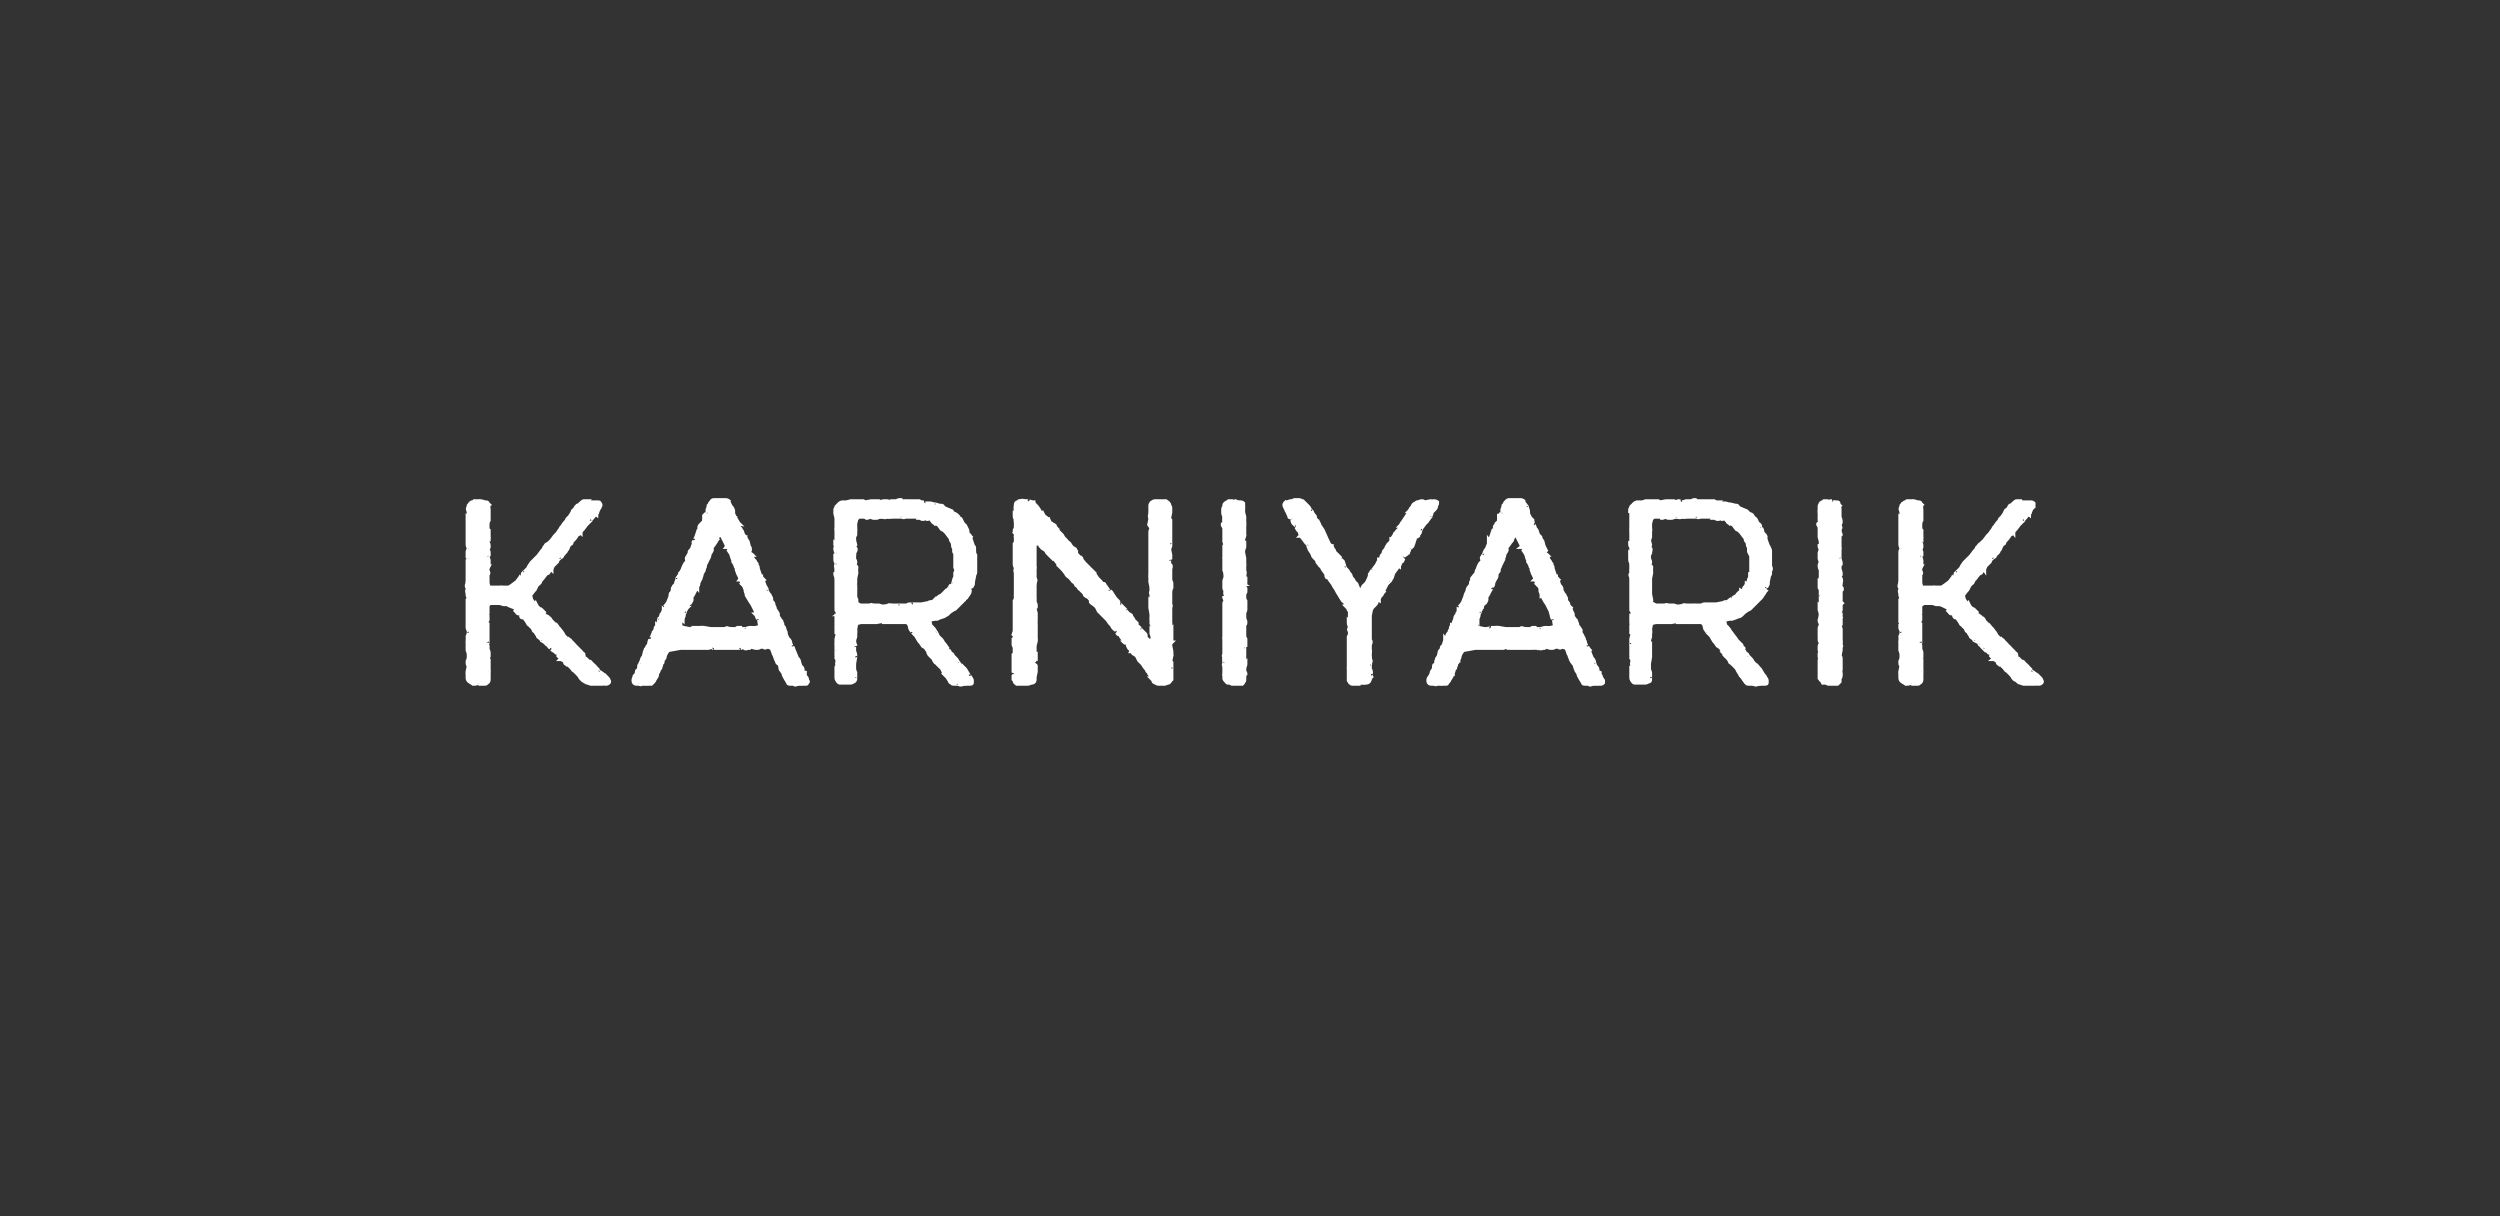 <svg xmlns="http://www.w3.org/2000/svg" width="223" height="108.5" viewBox="0 -1 223 108.5"  xmlns:v="https://vecta.io/nano"><rect x="0" y="-1" width="223" height="108.5" fill="#333333" stroke="none"/><path d="M41.7 52.8v-.3l.1-.1-.1-.3V52c0-.1-.1-.3 0-.4 0 .02.2-.2.2-.2s-.18.02-.2 0c-.1 0-.1-.2 0-.4-.04.01 0-.2 0-.2v-1.4c.04.04.1 0 .1 0s-.06-.13-.1-.1v-.4c.02.04.1-.1.1-.1l-.1-.1v-.4c0-.1 0-.2.1-.3-.03.05 0-.1 0-.1s-.03-.03 0 0c-.1-.2-.1-.3-.1-.4.04.04.1-.1.1-.1l-.1-.2v-.8c.02-.03.1-.1.1-.1s-.06-.15-.1-.1v-1.1c.04.03.1-.1.1-.1v-.3s-.03-.1 0-.1c-.1-.1-.1-.3 0-.4v-.1c.1-.1.1-.2.2-.2 0-.1.1-.1.2-.1l.1-.1h.4c.02-.01.2 0 .2 0s.3.06.3.1c.2 0 .3 0 .3.1l.1.1c-.05.02 0 .5 0 .5v.2l-.1.2s.05.12.1.1v.4c-.05.03-.1.3-.1.3v.5s.05.06.1.1v.3c0-.04 0 .1 0 .1s-.03.02 0 0v.3c-.03-.02 0 0 0 0l-.1.3s.03.07 0 .1c.1.1.1.2.1.4l-.1.3c.1.1.1.1.1.2v.2c-.05.02-.1.1-.1.1s.03.14 0 .1c.1.2.1.3.1.3-.03.03 0 .1 0 .1v.3s-.05.1 0 .1c-.1.2-.1.2-.1.3-.01-.03-.1 0-.1 0s.1.1.1.1c.1.2.1.3 0 .3.01.02 0 .1 0 .1s-.03.08 0 .1v.4c.01-.01 0 .2 0 .2l.1.4h1.1c-.04-.04.1 0 .1 0h.6l.3-.2.4-.3.3-.4s.14-.28.1-.3c.1 0 .1 0 .2-.1-.03.01.1-.1.1-.1l.3-.3.1-.2.2-.3.6-.6.3-.4s.15-.2.2-.2c0-.1.1-.3.1-.2.05-.04.2.1.2.1s-.06-.18-.1-.2c-.1-.1.2-.2.2-.2.01-.04.1-.1.1-.1l.2-.2.3-.4.2-.2s.26-.4.3-.4c0-.1.1-.2.2-.3-.05.01.2-.3.2-.3l.1-.1s.1-.15.1-.2l.2-.2.2-.3c.1-.2.1-.3.2-.3l.1-.1c0-.1.1-.2.2-.3.05 0 .2-.1.2-.1s.1-.14.1-.1c.1-.1.2-.2.3-.2h.3c-.01.01.2.1.2.1h.6c.2 0 .3 0 .3.1.1.1.1.2 0 .3.05.03-.1.2-.1.2s-.07.2-.1.2c0 .2-.1.2-.1.3-.04-.03-.1 0-.1 0s-.07.1-.1.1c-.1.1-.1.2-.3.3.04-.02-.1.1-.1.1s-.14.2-.1.2l-.2.2-.3.4c-.1.1-.2.2-.2.3-.04-.04-.1.1-.1.1l-.2.1-.2.3s-.26.3-.3.3c0 .1 0 .2-.1.2l-.1.1c-.1.1-.1.2-.2.4l-.1.1c0 .1-.1.2-.2.2.05.01 0 .1 0 .1s-.06.02-.1 0c0 .2-.1.3-.2.3.04 0-.1.1-.1.1-.1.1-.2.2-.2.3l-.3.3h-.1v.1c0 .1-.1.2-.1.3-.03-.03-.1 0-.1 0l-.2.3-.2.1-.3.4-.1.1s-.06.1-.1.1c0 .2-.1.2-.2.3.04-.01-.1.1-.1.1l-.2.4-.1.1-.3.4.1.4.3.4s.08.05.1 0c.1.2.1.2.2.3v.1c.1 0 .2 0 .3.1l.2.2c-.05.04.1.3.1.3h0c.2.1.3.1.3.2-.03-.02-.1.2-.1.2l.1-.1c.1-.2.2.1.3.2l.2.2c-.01.02 0 .1 0 .1s.2.12.2.1l.2.2a.45.45 0 0 0 .1.1l.3.4.1.2.3.3s.07.02.1 0c.1.1.2.1.2.2.04-.01.4.4.4.4l.5.5c.1.1.1.2.2.2.1.1.1.2.2.2-.04.02 0 .2 0 .2l.3.3s.03-.02 0 0c.2 0 .2.1.2.1a.88.88 0 0 1 .1.1s.34.3.3.3l.3.3c-.05-.04 0 .1 0 .1s.2.08.2.1c.1.1.2.1.2.2.03 0 .1.1.1.1s.2.14.2.1c.1.1.2.2.2.3.1.1 0 .2 0 .2-.1.1-.2.1-.3.1-.04-.02-.3 0-.3 0h-.6c-.03-.02-.1 0-.1 0h-.3l-.3-.1c-.1 0-.2-.1-.4-.2l-.1-.1c-.1-.1-.2-.2-.2-.3-.05-.02-.2-.2-.2-.2l-.2-.2c-.1-.1-.2-.1-.2-.2-.03.02-.1-.1-.1-.1l-.3-.3h-.1c-.1-.1-.2-.1-.2-.2l-.1-.2c-.1 0-.2-.1-.3-.1.04-.04 0-.1 0-.1l-.2-.2s.07-.3.1-.3c0-.1-.3.1-.3 0-.01.02-.1-.1-.1-.1s-.02.01 0 0c-.2-.1-.2-.1-.3-.2.04.03 0-.1 0-.1s-.12-.04-.1 0c-.1-.1-.2-.2-.2-.3-.01.04-.1 0-.1 0l-.2-.2-.3-.2s-.04-.1 0-.1c-.2-.1-.3-.2-.3-.2 0-.04-.1-.2-.1-.2s-.14-.17-.1-.2c-.1-.1-.2-.1-.2-.2-.02-.01-.1-.2-.1-.2s-.22-.16-.2-.2c-.1-.1-.2-.1-.2-.2l-.2-.3s-.12-.16-.1-.2c-.1 0-.4 0-.3-.2-.03 0 0-.3 0-.3s-.2.13-.2.1c-.1.1-.2-.1-.3-.2.04-.03 0-.2 0-.2l-.1-.1-.5-.2s-.2-.12-.2-.1h-.3l-.3-.1h-.9l-.2.2v.7c-.01.01-.1.2-.1.2s.07.1.1.1v.3c-.01.02-.1.1-.1.1s.07.3.1.3v.3c-.01.02 0 .1 0 .1v.6s-.03.23 0 .2v.3c.01-.03 0 .1 0 .1s-.2.02-.2 0c-.1.1.2.3.2.3.01.05 0 .2 0 .2s-.01.04 0 0c0 .2.1.3.1.4-.03-.03 0 .3 0 .3l-.1.4s.05.12.1.1v.7s.02.34 0 .3v.6c0 .2-.1.3-.2.3 0 .1-.1.1-.3.1.04-.04-.3 0-.3 0s-.23-.06-.2-.1c-.1.1-.2.1-.4.1-.1-.1-.2-.1-.3-.2-.2-.1-.2-.3-.2-.4v-.3c-.02-.03 0-.2 0-.2l.1-.5c-.1-.1-.1-.2-.1-.4.02-.02.1-.3.1-.3v-.4l-.1-.3v-.7c-.02.02 0-.1 0-.1s.02-.36 0-.4c0-.1.1-.2.1-.3-.01.02 0-.1 0-.1s.01-.08 0-.1c0-.1-.1-.2-.1-.3.04.04 0-.2 0-.2l.1-.3s-.08-.33-.1-.3v-.4c0 .04 0-.1 0-.1v-.9zm30.1 6.4c.02.02 0 .1 0 .1l.1.1c.1.1.1.2.1.3.1.1.1.1 0 .2 0 0 0 .1-.1.1h-.3c-.02.02-.3 0-.3 0s-.17.05-.2 0c-.1.1-.2.1-.3 0h-.2c-.2 0-.3 0-.3-.1-.02-.01-.3-.5-.3-.5l-.1-.2v-.1l-.2-.3c-.1-.1-.1-.2-.1-.3l-.1-.3c-.1 0-.2-.1-.2-.2l-.1-.2c0-.1-.1-.2-.1-.3-.02-.05-.1-.2-.1-.2l-.1-.3-.1-.2-.3-.1s-.1.04-.1 0c-.1.1-.2.1-.3 0h-.2c-.1 0-.2.1-.3.1 0-.04-.2 0-.2 0l-.4-.1s-.2.08-.2.1c-.1 0-.3.1-.4 0-.1-.3-.2 0-.3 0 .04-.02-.1 0-.1 0s-.17-.04-.2 0h-1.7s-.03-.04 0 0h-.4c.04-.02-.1 0-.1 0l-.1-.1-.3.1h-2.1c.01 0-.1 0-.1 0h-.3l-1.1.2-.2.3s-.14.3-.1.3c0 .1-.1.2-.2.3.05-.01 0 .2 0 .2l-.1.1s-.01.04 0 0c0 .2-.1.3-.1.4l-.1.1a.76.76 0 0 1-.2.4c.05-.01 0 .2 0 .2s-.17.3-.2.3c0 .1-.1.2-.2.3l-.1.1h-.3c.02.02-.4 0-.4 0-.2 0-.3.1-.3 0 0 .05-.1 0-.1 0s-.2-.02-.2 0c-.2 0-.3-.1-.3-.3s.1-.3.1-.4l.2-.2s-.05-.06 0-.1c0-.1 0-.2.1-.2-.02-.04.1-.1.1-.1s-.03-.1 0-.1c0-.2 0-.3.1-.3-.02 0 0-.1 0-.1l.1-.2.1-.3.1-.1.1-.4c0-.1.1-.2.1-.3l.1-.1c0-.1.1-.2.1-.2.04-.04.1-.2.1-.2s.03-.03 0 0c0-.2.1-.3.1-.4.01.04.1-.1.1-.1s.1-.2.1-.2c0-.1.1-.2.1-.3.1-.1.1-.2.2-.2-.03-.01.2.1.2.1s-.16-.18-.2-.2c-.1-.1.1-.2.1-.3.02.02.1-.1.1-.1l.1-.5s.1-.03.1 0c0-.2.1-.3.1-.4l.1-.1c0-.1.1-.2.1-.3.03.03.1 0 .1 0l.1-.3s.03-.07 0-.1c.1-.1.1-.2.2-.2-.04-.03 0-.1 0-.1l.2-.5c0-.1 0-.3.1-.3.01-.04.1-.2.1-.2s.02-.02 0 0c0-.2 0-.3.1-.3-.02-.02 0-.1 0-.1l.2-.2V51c0-.1.1-.2.1-.3-.01.02 0-.1 0-.1s.34-.46.3-.5c.1-.1.1-.2.2-.3-.03-.01.1-.3.1-.3l.1-.2s.16-.2.2-.2c0-.1-.1-.3 0-.4-.04.04 0 0 0 0s.18-.33.2-.3c0-.2 0-.2.1-.3-.01-.01.1-.1.1-.1s.17-.5.2-.5c-.1-.1 0-.2 0-.3.01.04.1-.1.1-.1l.1-.2.2-.6.3-.1s-.16-.14-.2-.1c-.1-.1.1-.3.2-.4l.2-.2s-.02-.15 0-.2V45l.2-.2c-.04.04.1 0 .1 0v-.2s.01-.06 0-.1c0-.1.1-.2.1-.4l.1-.1c0-.1.1-.2.2-.3 0-.1.2-.1.3-.1h.3c-.03.02.1 0 .1 0s.1.02.1 0h.4c.2 0 .3.1.3.1-.02.03 0 .1 0 .1l.2.4.1.1c.1.2.1.2.1.3.02.03 0 .2 0 .2s.17.4.2.4c0 .1.1.1.1.2.1.1.1.2.2.3-.05-.01 0 .1 0 .1v.2s.1.1.1.1c.1.1.1.2.2.3a3.5 3.5 0 0 0 .1.3s.16.2.2.2c0 .1.1.2.1.3.02-.03.1.1.1.1l.1.4.1.2v.2s-.1.14-.1.1c-.1.1.2.2.3.3-.03 0 0 .3 0 .3s.1.05.1.1c.1.1.2.2.2.3l.1.1c0 .2.1.2.1.3-.05.01 0 .1 0 .1l.2.6s.06.1.1.1c0 .1.1.2.2.3-.05.02 0 .2 0 .2l.1.3s.03.05 0 0c.1.2.2.3.2.4-.02-.05 0 .1 0 .1s.13.18.1.2c.1.1.2.2.2.3.1.1.1.2.1.2v.1s.02.08 0 .1c.1.1.2.2.2.3-.01-.04 0 .1 0 .1s.03-.01 0 0c.1.1.1.2.1.2.04.03 0 .1 0 .1s.2.26.2.3c.1.1.1.2.1.3 0-.02 0 .1 0 .1s.2.25.2.3l.1.1c0 .1.1.2.1.3-.05.01-.2.3-.2.3s.2-.12.2-.1c.1-.1.2.2.2.3.1.2.1.2.1.3.02-.01 0 .1 0 .1l.2.4s.1.06.1.1c.1.1.1.2.1.3.02-.01.1.2.1.2s.1.14.1.1c.1.2.1.3.1.3.04.04.1.2.1.2l.2.5s.03.02 0 0c.1.1.2.2.2.4 0-.04.1.3.1.3s.03-.01 0 0c.1.1.2.2.2.3v.2c.1.1.2.1.2.1v.2zM65 55.1c.03-.04.2 0 .2 0h.2v.1c0 .2.3-.2.4-.2h.2c-.01.04.1.1.1.1h.4s.12-.04.1 0c.1-.1.3-.1.4-.1.01.02.4 0 .4 0l.4-.1-.1-.6s-.1-.13-.1-.1c-.1-.2-.1-.3-.2-.4.04 0 0-.3 0-.3l-.3-.6-.2-.3-.3-.5c0-.2-.1-.3-.1-.4.03.05.1-.1.1-.1s-.1-.05-.1 0c-.1-.2-.1-.3-.2-.4.01 0-.1-.2-.1-.2s0-.04 0 0c-.1-.2-.1-.3-.2-.3.03-.04 0-.2 0-.2l-.2-.4s-.01-.1 0-.1c-.1-.1-.1-.2-.1-.4-.04.04-.1-.1-.1-.1s-.01-.06 0-.1c-.1-.1-.1-.2-.2-.3V49c0-.1-.1-.2-.1-.3-.01-.02-.1-.3-.1-.3l-.2-.3s.1-.16.1-.2c.1-.1-.3-.1-.3-.1.03-.04 0-.2 0-.2l-.4-.8-.2-.1-.2.2s-.02.17 0 .2c-.1.1-.1.2-.2.3-.01.04-.2.3-.2.3l-.1.1v.3s-.17.32-.2.3c0 .1 0 .2-.1.4 0-.04-.2.4-.2.4s-.06.13-.1.1c0 .2 0 .3-.1.4v.1c0 .1-.1.2-.1.2 0 .05-.1.2-.1.2s.01.05 0 0c0 .2-.1.3-.1.4 0 0 0 .1-.1.1.01.05 0 .1 0 .1l-.1.2v.1c0 .1-.1.2-.1.3-.03-.04-.3.5-.3.5l-.1.2-.1.1s-.01.18 0 .2c0 .1 0 .2-.1.3 0 .1-.1.1-.1.1-.02.04-.1.1-.1.1l-.1.2s-.02.1 0 .1c-.1.1-.1.2-.2.3.03-.03 0 .1 0 .1l-.1.2s-.02.1 0 .1c0 .1-.1.2-.1.4-.03-.03-.2.2-.2.2v.4l.3.1.5.1h.2s.43-.08.4-.1h.4c.02-.03.3 0 .3 0l.6.1h1.3c.1-.1.2-.1.3 0zm9.5-6.7c.02.04.1 0 .1 0s-.03-.14 0-.1c-.1-.2-.1-.3-.1-.4l.1-.1c-.1-.1-.1-.2-.1-.3.02.02.1-.1.1-.1v-.6s.01-.15 0-.1v-.4c-.03-.04 0-.2 0-.2v-.9l-.1-.4s.02-.2 0-.2c0-.2 0-.2.1-.3-.03-.02 0-.1 0-.1l.2-.2c.1-.1.2-.2.4-.2-.02.02.3 0 .3 0l.4-.1h.4c-.01.03.2.1.2.1s.1-.07.1-.1h.4c.03.03.2.1.2.1l.5-.1h.7l.2.1c.1-.1.2-.1.3-.1a10.44 10.44 0 0 1 .3.1l.3-.1h.4s.07-.01.1 0c.1-.1.2-.1.3-.1-.01.05.1.1.1.1s.05-.03 0 0h.3c.03-.01.1 0 .1 0H82c.1.1.2.1.4.1-.04.02.2.1.2.1h.3c.1 0 .2 0 .4.1-.04-.05.2 0 .2 0l.3.1c.2 0 .3 0 .3.1.03-.01.1.1.1.1l.7.3.1.2h.1c.2.1.2.1.3.2-.03.02 0 .1 0 .1s.1.07.1.1c.1 0 .2.1.2.1.02.05.1.2.1.2l.1.2s-.01.02 0 0l.2.2c.01.03 0 .1 0 .1s.08.13.1.1c.1.2.1.2.1.3.03.03 0 .2 0 .2s.05-.01 0 0c.2.1.2.2.3.3-.03.04 0 .2 0 .2l.2.6c.1.1.1.1.1.2v.3c.04.02 0 .2 0 .2l.1.1v1s.02.05 0 0v.4c0-.02-.1.1-.1.1s.06.05.1 0c0 .2-.1.3-.1.3.02.03 0 .1 0 .1l-.1.5s-.04.04 0 0c0 .2 0 .3-.1.3.02.05 0 .1 0 .1s-.24.14-.2.1c-.2.1.1.3 0 .3 0 .1 0 .2-.1.3l-.2.3c-.1.1-.2.1-.2.2-.02.01-.1.1-.1.1l-.2.2-.2.1s-.02.1 0 .1l-.2.2c-.02.01-.1.1-.1.1l-.2.1-.3.2-.2.2c-.2.1-.3.2-.4.2.01.01-.3.1-.3.1l-.2.1h-.2l-.5.1.1.5s.2.17.2.2c.1.1.2.2.2.3.01-.02.1.1.1.1l.2.4s.32.28.3.3c.1.1.1.2.2.3.04.01.3.4.3.4s-.13.18-.1.2c0 .1.3 0 .3.1l.1.2c.1 0 .2.1.2.2 0-.05 0 .1 0 .1s.2.12.2.1c.1.1.2.2.2.3.01-.02.1.1.1.1l.2.3s.06.03.1 0l.2.2c0 .03.1.1.1.1l.3.5s.12.15.1.1c.1.2.2.3.2.4v.2c0 .1-.1.1-.3.1.02 0-.2 0-.2 0s-.3.05-.3 0c-.1.1-.3.1-.4 0 .04.05-.1 0-.1 0h-.2s-.03 0 0 0c-.2 0-.3 0-.3-.1-.1 0-.2-.1-.2-.2-.03-.02-.2-.3-.2-.3s-.02-.01 0 0l-.3-.3c.04-.03-.1-.3-.1-.3l-.1-.2s-.42-.38-.4-.4c-.1-.1-.2-.1-.2-.2-.1-.1-.1-.1-.1-.2-.02-.02 0-.1 0-.1s-.1-.05-.1 0l-.3-.3c0-.1-.1-.1-.1-.2.02-.01 0-.1 0-.1s-.24-.26-.2-.3c-.1-.1-.2-.1-.3-.2.04.05 0 0 0 0l-.2-.3-.1-.1-.3-.5-.3-.3c.01.01-.2-.3-.2-.3l-.1-.4-.2-.2h-1.5s-.3-.01-.3 0h-.3c-.01-.03-.1-.1-.1-.1l-.5.1h-.9c-.01.01-.1 0-.1 0h-.4l-.4.1-.1.5s.03.35 0 .4v.3c-.01.04-.1.3-.1.3s.04.3 0 .3c.1.1.1.1.1.2-.01-.02-.1.1-.1.1v.4s.04.03 0 0c.1.2.1.3.1.4-.01-.02 0 .1 0 .1l-.1.6v.5s.07.26.1.3v.3c-.01-.02 0 .1 0 .1s-.03.15 0 .1c0 .2-.1.3-.2.3-.1.1-.2.1-.4.1H75c-.1 0-.2 0-.2-.1-.1 0-.1-.1-.1-.1-.1-.1-.1-.2-.1-.4v-.8c.01-.02.1-.1.1-.1s-.05-.1 0-.1c-.1-.1 0-.2 0-.3-.05-.04 0-.2 0-.2l-.1-.1s.01-.16 0-.2v-.4c-.01.03 0-.2 0-.2s.03.01 0 0v-.4c-.03.04 0-.1 0-.1V56l.1-.4s-.07-.2-.1-.2v-.5c-.01-.02 0-.1 0-.1l.1-.4s-.07-.02-.1 0v-.5c.01 0 .1-.1.1-.1s.15-.03.1 0c.1 0-.2-.3-.2-.4v-.5c.01.05 0-.1 0-.1v-2.1s-.03-.2 0-.2c-.1-.2-.1-.3-.1-.3.04 0 .1-.1.1-.1s-.03-.33 0-.3c0-.2-.1-.3 0-.4-.03.02 0-.1 0-.1s-.03-.1 0-.1c-.1-.1-.1-.3-.1-.4v-.4zm1.8 2.3v.3l-.1.2.1.3s-.03.03 0 0v.4c-.03-.02-.1.1-.1.1l.2.5v.3l.3.2s.07-.01.1 0h.7c.2 0 .2-.1.3 0 .03-.03.2 0 .2 0h.4l.3.1s.07-.04.1 0c.1 0 .3-.1.3 0-.02-.04.1.2.1.2s-.04-.24 0-.2c0-.2.2-.1.4-.1h.5c-.02-.01.3 0 .3 0h.5c.1-.1.2-.1.4-.1-.05.02.2 0 .2 0h.7l.5-.1s.08-.01.1 0c.1-.1.2-.1.3-.1-.04-.02.1 0 .1 0s.01-.04 0 0l.3-.3c.04.02.3-.2.3-.2l.2-.1.1-.1s.1-.06.1-.1l.2-.2c.03.03.1 0 .1 0l.2-.3s.04-.04 0 0c.1-.2.2-.2.2-.3.01.02.1 0 .1 0l.1-.4s.05-.17.1-.2v-.4l.1-.2-.1-.3v-1.2l-.1-.2v-.3c-.1-.1-.1-.2-.1-.3-.02-.01 0-.1 0-.1l-.1-.2c-.1-.1-.1-.2-.1-.3-.04-.02-.1-.1-.1-.1l-.3-.4-.2-.2-.2-.1-.3-.4s-.27-.13-.3-.1c-.1-.1-.2-.1-.2-.2-.03 0-.1-.1-.1-.1v-.1c0-.1-.3 0-.4 0l-.1-.1c-.1.1-.3.1-.3.1-.1 0-.2-.1-.3-.1.02-.03-.1-.1-.1-.1h-1.1c-.1 0-.2.1-.3 0 .01.03-.1 0-.1 0h-.8s-.42.05-.4 0c-.1 0-.3.1-.4 0-.03.05-.2 0-.2 0s-.16.05-.2 0c-.1.1-.2.1-.2.1h-.3l-.3-.1c-.2.1-.2.1-.3.1-.03-.03-.2-.1-.2-.1h-.5l-.2.2-.1.4s-.01.06 0 .1v.4c.03-.03 0 .2 0 .2v.3l-.1.2v.3l.1.4-.2.3s.17.02.2 0c.1.1 0 .3-.1.4.04.01 0 .3 0 .3v.2s.02.05 0 .1c.1.1.1.2.1.3l-.1.2c.1.1.2.1.2.2-.05.01 0 .5 0 .5l-.1.5v.1zm28.2 5.6c-.03 0-.1.1-.1.1v.2l.1.5v.3c.04-.03 0 .1 0 .1l-.1.5a.88.88 0 0 0 .1.1v.4c.01-.02 0 .3 0 .3v.3s-.03.01 0 0v.5c-.1.1-.2.3-.3.3-.01-.01-.3.1-.3.1s-.08-.02-.1 0h-.4c-.1 0-.2 0-.3-.1 0 0-.1 0-.2-.1 0-.1-.1-.2-.2-.3.05 0-.1-.3-.1-.3l-.1-.1s-.01-.06 0-.1c-.1-.1-.2-.1-.2-.3-.03.04-.2-.2-.2-.2l-.2-.3-.3-.3-.2-.4s-.26-.2-.3-.2c-.1-.1-.1-.2-.2-.2.02-.04 0-.1 0-.1l-.2-.2-.1-.2s.08-.2.1-.2c.1-.1-.3 0-.4-.1.03 0 0-.1 0-.1l-.3-.4-.1-.2s0 .03 0 0c-.2 0-.2-.1-.3-.2.04.03 0-.1 0-.1l-.1-.2h-.1c-.1-.1-.2-.2-.2-.3l-.1-.1c-.1-.1-.2-.2-.2-.3-.03.05-.1-.1-.1-.1l-.8-.8-.2-.4s-.23-.15-.2-.2c-.1 0-.2-.1-.3-.2 0-.1 0-.2-.1-.3.02.05 0-.1 0-.1s-.07.04-.1 0c-.1-.1-.2-.1-.3-.2.03-.05-.2-.3-.2-.3l-.2-.2c-.1-.1-.2-.1-.2-.3-.05.03-.2-.1-.2-.1s-.1-.2-.1-.2c-.1-.1-.2-.1-.3-.3l-.2-.2c-.1-.1-.2-.1-.3-.3.05.02-.3-.4-.3-.4l-.4-.4c.01-.03 0-.1 0-.1l-.4-.5s-.07-.04-.1 0l-.5-.5-.1-.2-.3-.2s.12-.18.1-.2c.1-.2-.3.1-.3 0 0-.05-.1-.2-.1-.2h-.4l-.1.3s.05.05.1 0v1.7s.04.22 0 .2v.7s.02.2 0 .2c.1.1.1.2 0 .4.04-.01 0 .2 0 .2v1.1c.02.01 0 .4 0 .4s0 .03 0 0c.1.2.1.2.1.4-.04 0-.1.2-.1.2l.1.4v.7c-.02.05 0 .3 0 .3V56c.03-.03 0 .2 0 .2l-.1.4v.6s.06.1.1.1v.4c-.02-.01-.1.2-.1.2l-.2.2c-.1.1.3.2.3.3-.02-.03 0 .1 0 .1v.4l-.1.5v.2c0 .2-.1.3-.3.3-.01.02-.3.1-.3.1h-.3s-.08-.02-.1 0h-.6c-.1-.1-.2-.1-.2-.3l-.1-.1v-.3l.1-.1s-.08-.24-.1-.2v-.4c.02.01 0-.2 0-.2v-.2s.02-.1 0-.1v-.7c.04-.03.1-.1.1-.1v-.5s-.03-.1 0-.1c-.1-.1-.1-.2-.1-.3V56l.2-.2-.2-.2.1-.3v-1.8c-.01-.03.1-.2.1-.2s-.07-.01-.1 0v-.7c.03-.02.1-.2.1-.2s-.03 0 0 0v-.3c-.03.02 0 0 0 0v-2s-.03-.05 0-.1c-.1-.1 0-.2 0-.3-.03.04 0 0 0 0s-.03-.1 0-.1c-.1-.1-.1-.2-.1-.4.03.04.1-.1.1-.1v-.2l-.1-.2v-1.2l.1-.1v-.5c-.03.01 0-.1 0-.1v-.1c0-.1-.1-.2-.1-.2.03-.04 0-.2 0-.2l.1-.2v-.5s-.05-.28 0-.3c-.1-.1-.1-.2-.1-.3.03.04.1-.1.1-.1s-.05-.75 0-.8c0-.1 0-.3.2-.3l.1-.1c.2 0 .3-.1.4 0 .04-.03.3 0 .3 0s.24.03.2 0c.2.1.3.1.4.1 0 .1.1.2.2.3-.02-.02.1.1.1.1l.2.3.1.2s.17.14.2.1c.1.2.1.2.2.3.2.1.2.2.3.2 0 .1.1.1.1.2 0-.02 0 .1 0 .1s.18.07.2.1c.1.1.2.1.3.2 0 .1.1.2.2.3-.02.02.1.2.1.2l.1.1s.2.22.2.2c.1.1.1.2.2.3.01 0 .1.1.1.1l.1.1v.1c.1 0 .2.1.3.2a15.59 15.59 0 0 0 .2.3s.03-.02 0 0c.1.1.2.1.3.2 0 .1.1.1.1.2v.2l.2.2a.45.45 0 0 0 .1.1c.1 0 .2.1.2.3.04-.04.2.2.2.2l.4.4c.1.1.1.1.1.2h.1l.3.3c-.01.01.1.2.1.2l.2.3.3.3v.1c0 .2.2 0 .3.1 0 .04.2.3.2.3l.2.3s.15.05.1 0c.2.2.2.2.2.3.04-.01.1.1.1.1l.2.3.2.2c.1.1.1.2.2.2-.05-.01 0 .1 0 .1s.2.22.2.2l.3.3c-.02-.04.1.2.1.2s.12.07.1.1c.1.1.2.1.3.2v.1c.1.1.2.2.2.3l.3.3v.2c.1.1.2.1.3.3-.02-.04.1.2.1.2s.08.04.1 0l.2.2c.1.1.1.1.1.3.03-.04 0 .1 0 .1l.5.4.1-.4s-.05-.36-.1-.4v-.3c.03.03 0-.1 0-.1l.1-.2s-.07-.28-.1-.3v-.3c-.02-.03 0-.3 0-.3v-.2l-.1-.6v-.6c.04.04.1 0 .1 0V52s-.02-.01 0 0c-.1-.1 0-.3 0-.3v-.2c-.02-.03 0-.1 0-.1l-.1-.5s.02-.04 0 0v-.4c-.02.03 0-.4 0-.4v-1.8c0 .03 0-.5 0-.5v-1.4l.1-.3-.2-.3.1-.5s-.05-.13 0-.1c-.1-.2 0-.3 0-.4-.02-.02 0-.2 0-.2v-.5c0-.1.1-.3.2-.3.1-.1.2-.1.3-.1.04-.01.2 0 .2 0h.7c.1.1.2.1.3.3 0 .1.1.2.1.3-.04-.02 0 .1 0 .1v.3l-.1.5s.06.17.1.2v.3c.01.04 0 .2 0 .2v1s-.02.06 0 .1v.4c.01-.03 0 .3 0 .3l-.1.3.1.5v.4c-.02-.05-.1.1-.1.1v.2l-.1.2s.16.04.2 0c.1.1 0 .3 0 .4v.7c-.02.03 0 .1 0 .1s.01.08 0 .1c0 .1.1.2.1.4v.3c0 .1-.1.2-.1.3.03-.02 0 .1 0 .1v.3s-.02.06 0 .1v.7c0 .1.1.1 0 .2.05.02 0 .1 0 .1v1.4c.03-.04 0 .1 0 .1s.07.32.1.3v.3c.01-.02 0 0 0 0v1zM111 52v.4l.1.2v.2c.01.04 0 .1 0 .1v.5l-.1.3v.4s.03.04 0 0c0 .2.1.2.1.4 0 .1 0 .2-.1.2.05.03 0 .1 0 .1v1l.1.2v.7c-.01-.03-.1 0-.1 0v.8s0-.02 0 0v.3c.05 0 0 .1 0 .1s.07.34.1.3c0 .2-.1.3-.1.4.03-.01 0 .1 0 .1v.1c0 .1.1.2.1.3-.03.01-.1.2-.1.2v.2c0 .2 0 .3-.1.3 0 .1 0 .1-.1.2h-.9s-.16-.06-.2-.1h-.2s-.1-.07-.1-.1c-.1-.1-.2-.2-.2-.3v-.3c-.05.02 0-.1 0-.1v-.6c0-.1-.1-.2 0-.3-.03.02 0-.1 0-.1s-.05-.47 0-.5c-.1-.1 0-.2 0-.3v-.8c.02-.03 0-.1 0-.1s.02-.1 0-.1V56c-.03-.03 0-.2 0-.2V53c0 .03 0-.2 0-.2l.1-.2-.1-.3.2-.1c.1-.1-.2-.2-.1-.3-.04 0 0-.2 0-.2s-.02-.04 0 0c-.1-.2-.1-.2-.1-.3v-.6c0 .01.1-.3.1-.3v-.2s-.06-.5-.1-.5v-1c-.03-.01 0-.1 0-.1v-1l.1-.1-.1-.3v-1.2s-.03-.01 0 0c-.1-.2-.2-.3-.1-.4l.2-.1c.1-.1-.2-.1-.1-.2-.05-.03 0-.1 0-.1s-.05-.3 0-.3c-.1-.1-.1-.2-.1-.3.03.01.1-.1.1-.1s-.07-.06-.1-.1c0-.1 0-.2.1-.3 0-.2 0-.2.1-.3s.2-.1.3-.2h.3l.1.1c.1-.1.2-.1.2-.1.04.01.2.1.2.1s.17-.02.2 0c.1 0 .2 0 .3.1v.2c.02.03 0 .3 0 .3v.3l.1.4v.5c.03.03 0 .3 0 .3v.8c.03.04 0 .1 0 .1l-.1.3v.2s.06.1.1.1v.4c-.02.03-.1.3-.1.3v.2l.1.5v.5c.03.01 0 .2 0 .2v.3s0 .03 0 0c0 .2.1.3 0 .4.05 0 0 .2 0 .2s.07.2.1.2v.3c-.01.02 0 .2 0 .2s-.25-.03-.2 0c-.2 0 .2.3.2.4.01-.01 0 .3 0 .3l-.1.2zm9.4 1.5s-.05-.07-.1-.1c0-.1-.1-.2-.2-.3.01 0-.1-.2-.1-.2v-.2l-.2-.1-.2-.3c0-.1-.1-.1-.1-.2-.05-.05-.2-.3-.2-.3l-.1-.2-.2-.3-.1-.2-.3-.4v-.3s-.13.1-.1.1c-.2.1-.2-.2-.2-.2-.02-.01 0-.1 0-.1l-.3-.4-.1-.2-.2-.2c-.1-.2-.2-.2-.2-.3-.01.01 0-.1 0-.1l-.2-.2c-.1-.1-.2-.2-.2-.3.02.05 0 0 0 0l-.1-.2-.2-.3c0-.1-.1-.2-.1-.3-.01.04 0-.1 0-.1l-.2-.2-.3-.4c-.1-.1-.1-.2-.2-.2.04-.04 0-.1 0-.1l-.1-.3s-.08-.1-.1-.1c-.1-.1-.1-.2-.2-.3.04.02 0-.1 0-.1l-.2-.2c-.1-.1-.1-.2-.1-.2-.05-.05 0-.1 0-.1s.02-.14 0-.1c.1-.2-.3-.1-.3-.2V45c-.1-.1-.1-.2-.2-.4-.01.05-.1-.2-.1-.2s-.08-.2-.1-.2c-.1-.2 0-.3.1-.4.03.02.1 0 .1 0l.3-.1h.1c.1 0 .2-.1.3-.1h.3c.1 0 .2 0 .3.1h.1l.5.5c.1.1.1.2.2.3-.02-.03.1.1.1.1l.1.2c.1.2.2.2.2.3-.02.03 0 .1 0 .1s.28.43.3.4c.1.2.1.2.1.3.03-.03.1.1.1.1l.2.3.4.9.2.4s.16.1.2.1c0 .1.1.2.1.3.03-.02.1.1.1.1s.04.08 0 .1l.3.3c-.02-.02.2.2.2.2s-.15.17-.2.2c-.1.1.4 0 .4.1l.1.1c0 .1.1.2.1.4.01-.04.1.2.1.2s.1.1.1.1c.1.1.2.2.2.3l.1.1c.1.1.1.2.1.3.04-.04.1.1.1.1l.1.1.1.2.2.2c-.04-.03 0 0 0 0l.2.5.1.1h.1l.2-.4.3-.3.2-.4s.12-.35.1-.4c.1-.1.1-.2.2-.3-.03.02.1-.1.1-.1l.3-.4.1-.2s.17.07.2.1c.1 0-.1-.3-.1-.4h.2c0-.2 0-.3.1-.4l.1-.1c0-.2.1-.3.1-.3.03-.01.1-.1.1-.1s.04-.02 0 0c.1-.2.1-.3.2-.3-.01 0 .1 0 .1 0s.13-.3.1-.3c.1-.1.1-.2.1-.3.04.01.1-.1.1-.1l.2-.3c0-.1.1-.2.2-.2-.05-.02 0-.1 0-.1l.2-.2.1-.2s.04-.1 0-.1c.1-.1.1-.2.2-.3-.03.05 0 0 0 0l.4-.6s.25-.4.2-.4c.1-.1.1-.2.2-.3l.1-.1c0-.1.1-.2.1-.2.1-.1.2-.1.3-.2h.1c.2-.1.3-.1.4-.1.03.01.2.1.2.1l.5-.1s.26.03.3 0c.2 0 .3.1.3.1 0 .1 0 .2-.1.3v.1c0 .1-.1.2-.2.3l-.2.2c0 .1 0 .2-.1.3.02-.03 0 .1 0 .1s-.06.05-.1 0c0 .2-.1.2-.2.4.02-.02-.2.2-.2.2l-.3.4s-.1.25-.1.2c0 .2-.1.3-.1.3 0 .03-.1.1-.1.1s-.01.06 0 .1c-.1.1-.3.1-.3.2-.02 0 0 .1 0 .1l-.1.3c0 .1-.1.2-.1.3l-.2.2c.01-.03-.1.1-.1.1s.01.05 0 0c0 .2-.1.2-.1.3-.05.01-.1.1-.1.1l-.3.2s-.04.23 0 .2c-.1.2-.1.3-.2.3l-.1.1c0 .2-.1.2-.1.3-.03-.02-.1 0-.1 0l-.1.2-.3.4-.1.3c0 .1-.1.2-.2.4.01-.03-.3.3-.3.3l-.2.4s-.15.27-.1.3c-.1.1-.1.2-.2.3-.02-.05-.1.1-.1.1s-.03.01 0 0c-.1.2-.1.2-.1.3-.04-.03-.1 0-.1 0s-.07.16-.1.2c0 .1-.1.2-.2.3.01-.01-.2.2-.2.2l-.1.2-.1.5v1.8c-.02.03 0 .1 0 .1v.3c.1.1.1.2 0 .4v.5c.04 0 0 .3 0 .3v.2s.04.28 0 .3c.1.1.1.2 0 .4.04-.03 0 .2 0 .2v.3c.1.1.1.2.1.4-.01-.03 0 .1 0 .1s-.04.17 0 .2c-.1.1-.1.3-.2.4s-.2.1-.3.1c-.04.04-.5 0-.5 0s-.1.06-.1.1h-.5c-.1 0-.2 0-.2-.1-.1 0-.1 0-.1-.1-.03.01-.1-.1-.1-.1v-1s-.02-.22 0-.2v-.4c0 .03 0-.1 0-.1s.05-.02 0 0v-1.6c.03.03.1-.1.1-.1s-.07-.26-.1-.3v-.2c.03-.04.1-.2.1-.2v-.3s-.03.04 0 0c-.1-.1-.1-.2 0-.3-.03.02 0-.1 0-.1s-.03-.02 0 0c-.1-.2-.1-.3-.1-.5.05.05.1-.3.1-.3v-.6zm22.3 5.7a.45.45 0 0 1 .1.1v.1c.1.1.1.2.2.3v.2s-.1.1-.2.1h-.3c0 .02-.3 0-.3 0s-.16.05-.2 0c-.1.1-.2.1-.3 0h-.2c-.2 0-.3 0-.3-.1-.01-.01-.3-.5-.3-.5l-.1-.2v-.1l-.2-.3c0-.1-.1-.2-.1-.3l-.1-.3c-.1 0-.1-.1-.2-.2l-.1-.2c0-.1-.1-.2-.1-.3-.01-.05-.1-.2-.1-.2l-.1-.3-.1-.2-.3-.1s-.08.04-.1 0c-.1.1-.2.1-.3 0h-.2c-.1 0-.2.1-.3.1.01-.04-.2 0-.2 0l-.4-.1s-.2.08-.2.1c-.1 0-.3.1-.4 0-.1-.3-.2 0-.2 0-.05-.02-.2 0-.2 0s-.15-.04-.2 0H135s-.02-.04 0 0h-.3c-.04-.02-.2 0-.2 0l-.1-.1-.3.1H132c.02 0-.1 0-.1 0h-.3l-1.1.2-.2.3s-.13.3-.1.3c0 .1-.1.2-.1.3-.04-.01-.1.2-.1.2l-.1.1s.01.04 0 0c0 .2-.1.3-.1.4l-.1.1c0 .1-.1.3-.1.4-.04-.01-.1.2-.1.2s-.16.3-.2.3c0 .1-.1.2-.2.3 0 .1-.1.1-.1.1h-.3c.03.02-.4 0-.4 0-.2 0-.2.1-.3 0 .01.05-.1 0-.1 0s-.2-.02-.2 0c-.2 0-.3-.1-.3-.3s.1-.3.2-.4c-.04-.04.1-.2.1-.2s-.03-.06 0-.1c0-.1.1-.2.1-.2 0-.04.1-.1.1-.1s-.02-.1 0-.1c0-.2 0-.3.1-.3-.01 0 .1-.1.1-.1V58l.1-.3.1-.1s.1-.36.1-.4c0-.1.1-.2.2-.3v-.1c0-.1.1-.2.2-.2-.05-.04 0-.2 0-.2s.04-.03 0 0c.1-.2.1-.3.1-.4.03.04.1-.1.1-.1l.1-.2c0-.1.1-.2.2-.3 0-.1 0-.2.1-.2a3.72 3.72 0 0 1 .2.1s-.15-.18-.1-.2c-.2-.1 0-.2 0-.3.04.02.1-.1.1-.1l.2-.5s0-.03 0 0c0-.2.1-.3.2-.4v-.1c.1-.1.1-.2.1-.3.05.03.1 0 .1 0l.1-.3s.04-.07 0-.1c.1-.1.1-.2.2-.2-.02-.03 0-.1 0-.1l.2-.5c0-.1.1-.3.1-.3l.1-.2s.03-.02 0 0c0-.2.1-.3.1-.3 0-.02.1-.1.1-.1l.1-.2s.02-.1 0-.1c0-.1.1-.2.1-.3 0 .02 0-.1 0-.1l.4-.5c0-.1 0-.2.1-.3-.02-.01.1-.3.1-.3l.1-.2s.17-.2.2-.2c.1-.1-.1-.3 0-.4-.03.04 0 0 0 0s.2-.33.2-.3c0-.2.1-.2.1-.3 0-.01.1-.1.1-.1l.2-.5v-.3c.03.04.1-.1.1-.1l.1-.2.2-.6.3-.1-.1-.1c-.2-.1.1-.3.1-.4.02-.01.2-.2.2-.2V45c.1 0 .1-.1.2-.2-.03.04.1 0 .1 0v-.2s.03-.06 0-.1c0-.1.1-.2.1-.4l.1-.1c0-.1.1-.2.2-.3s.2-.1.3-.1h.3c-.02.02.1 0 .1 0s.1.02.1 0h.4c.2 0 .3.1.3.1v.1l.3.4s.05.14 0 .1c.1.2.1.2.1.3.03.03 0 .2 0 .2l.2.4.2.2c0 .1 0 .2.1.3-.03-.01 0 .1 0 .1l.1.2s.02.1 0 .1c.1.1.2.2.2.3.02.03.1.3.1.3l.2.2c0 .1.1.2.1.3.03-.03.1.1.1.1l.1.4.2.4s-.17.14-.2.1c-.1.1.2.2.3.3-.01 0 .1.3.1.3s.02.05 0 .1c.1.1.2.2.2.3l.1.1c0 .2.1.2.1.3-.03.01 0 .1 0 .1l.2.6s.07.1.1.1c0 .1.1.2.2.3-.03.02 0 .2 0 .2l.1.3s.04.05 0 0c.2.2.2.3.2.4 0-.05 0 .1 0 .1s.15.18.1.2c.1.1.2.2.2.3.1.1.1.2.1.2.01.05 0 .1 0 .1s.03.08 0 .1c.1.1.2.2.2.3.01-.04 0 .1 0 .1s.05-.01 0 0l.2.2c-.04.03 0 .1 0 .1s.1.26.1.3c.1.1.1.2.1.3.02-.02 0 .1 0 .1s.22.25.2.3c.1 0 .1.1.1.1 0 .1.1.2.1.3-.03.01-.2.3-.2.3s.2-.12.2-.1c.1-.1.2.2.3.3v.3c.04-.01.1.1.1.1l.2.4v.1c.1.1.1.2.1.3.03-.01.1.2.1.2s.1.14.1.1c.1.2.2.3.2.3-.04.04 0 .2 0 .2l.2.5s.04.02 0 0c.1.1.2.2.2.4.01-.04.1.3.1.3s.05-.01 0 0c.1.1.2.2.2.3v.2l.2.1v.2zm-6.8-4.1c.04-.04.2 0 .2 0h.2s.01.1 0 .1c0 .2.3-.2.4-.2h.2c0 .04.1.1.1.1h.4s.13-.04.1 0c.2-.1.3-.1.4-.1.02.02.4 0 .4 0l.4-.1-.1-.6s-.1-.13-.1-.1c-.1-.2-.1-.3-.1-.4-.04 0-.1-.3-.1-.3l-.3-.6-.2-.3s-.27-.52-.3-.5c0-.2-.1-.3-.1-.4.05.05.1-.1.1-.1s-.08-.05-.1 0c0-.2-.1-.3-.2-.4.03 0 0-.2 0-.2s-.08-.04-.1 0c-.1-.2-.1-.3-.2-.3.04-.04 0-.2 0-.2l-.2-.4V50c-.1-.1-.1-.2-.1-.4-.03.04-.1-.1-.1-.1s.01-.06 0-.1c-.1-.1-.1-.2-.2-.3V49c0-.1-.1-.2-.1-.3 0-.02-.1-.3-.1-.3l-.2-.3s.13-.16.1-.2c.1-.1-.3-.1-.3-.1.05-.04 0-.2 0-.2l-.4-.8-.2-.1-.1.2s-.1.17-.1.2c0 .1-.1.2-.2.3 0 .04-.2.3-.2.3l-.1.1v.3s-.16.32-.2.3c0 .1 0 .2-.1.4.01-.04-.2.4-.2.4s-.05.13 0 .1c-.1.2-.1.3-.2.4v.1c0 .1 0 .2-.1.2.01.05-.1.2-.1.2s.02.05 0 0c0 .2 0 .3-.1.4 0 0 0 .1-.1.1.03.05 0 .1 0 .1l-.1.2s.02.1 0 .1c0 .1-.1.2-.1.3-.01-.04-.3.5-.3.5l-.1.2-.1.1s.01.18 0 .2c0 .1 0 .2-.1.3 0 .1-.1.1-.1.1-.01.04-.1.1-.1.1l-.1.2v.1c-.1.1-.1.2-.2.3.04-.03 0 .1 0 .1l-.1.2s-.01.1 0 .1c0 .1-.1.2-.1.4-.02-.03-.1.2-.1.2v.4l.2.1.5.1h.2s.45-.08.4-.1h.4c.04-.03.3 0 .3 0l.6.1h1.3c.1-.1.2-.1.3 0zm9.5-6.7c.04.04.1 0 .1 0s-.02-.14 0-.1v-.5c-.1-.1-.1-.2-.1-.3.04.02.1-.1.1-.1v-.6s.03-.15 0-.1v-.4c-.02-.04 0-.2 0-.2v-1.3s-.06-.2-.1-.2c0-.2 0-.2.1-.3-.02-.02 0-.1 0-.1s.2-.18.2-.2c.1-.1.2-.2.4-.2-.01.02.4 0 .4 0l.3-.1h.4c0 .03.2.1.2.1s.13-.07.1-.1h.4c.04.03.2.1.2.1l.5-.1h.7l.2.1c.1-.1.2-.1.4-.1-.04.01.2.1.2.1l.3-.1h.4s.08-.01.1 0c.1-.1.2-.1.3-.1.01.05.1.1.1.1s.06-.03.1 0h.2a.29.29 0 0 1 .1 0h1.2c.1.1.2.1.4.1-.02.02.2.1.2.1h.3c.1 0 .2 0 .4.1-.03-.05.2 0 .2 0l.4.1c.1 0 .2 0 .2.1.04-.01.1.1.1.1l.7.3.2.2c.2.1.3.1.3.2-.02.02.1.1.1.1s.02.07 0 .1c.1 0 .2.1.2.1.03.05.1.2.1.2l.1.2s.01.02 0 0c.2.1.2.2.2.2.03.03 0 .1 0 .1s.1.13.1.1c.1.2.1.2.1.3.04.03 0 .2 0 .2s.06-.01.1 0c.1.1.2.2.2.3-.02.04 0 .2 0 .2l.1.3s.1.25.1.3c.1.1.1.1.1.2.1.1.1.2.1.3-.05.02 0 .2 0 .2v1.1s.04.05 0 0c.1.2.1.3 0 .4.02-.02 0 .1 0 .1s-.03.05 0 0c0 .2 0 .3-.1.3.03.03 0 .1 0 .1l-.1.5s-.02.04 0 0c0 .2 0 .3-.1.3.04.05 0 .1 0 .1s-.23.14-.2.1c-.2.1.1.3.1.3-.1.1-.1.2-.2.3l-.2.3-.9.9c0 .01-.1.1-.1.1l-.2.1-.3.2-.2.2c-.1.1-.2.2-.4.2.02.01-.2.1-.2.1l-.3.1h-.2l-.5.1.1.5s.23.17.2.2c.1.1.2.2.2.3.02-.02.1.1.1.1l.3.4s.23.28.2.3l.3.3c-.05.01.3.4.3.4s-.22.18-.2.2c0 .1.3 0 .3.1l.1.2c.1 0 .2.1.2.2.01-.05 0 .1 0 .1s.2.12.2.1c.1.1.2.2.2.3.03-.02.1.1.1.1l.3.3s-.02.03 0 0l.2.2a.91.91 0 0 0 .1.1l.3.5.1.1c.1.2.2.3.2.4v.2c0 .1-.1.1-.3.1.03 0-.2 0-.2 0s-.3.05-.3 0c-.1.1-.3.1-.3 0-.04.05-.2 0-.2 0h-.2c-.2 0-.3 0-.3-.1-.1 0-.1-.1-.2-.2-.01-.02-.2-.3-.2-.3-.1-.1-.2-.2-.2-.3-.05-.03-.2-.3-.2-.3l-.1-.2-.4-.4c-.1-.1-.2-.1-.2-.2s-.1-.1-.1-.2c-.01-.02 0-.1 0-.1s-.1-.05-.1 0l-.3-.3c0-.1 0-.1-.1-.2.04-.01 0-.1 0-.1s-.22-.26-.2-.3c-.1-.1-.2-.1-.2-.2-.04.05-.1 0-.1 0l-.2-.3-.1-.1-.3-.5-.3-.3c.02.01-.2-.3-.2-.3l-.1-.4-.2-.2h-1.5s-.3-.01-.3 0h-.3c.01-.03-.1-.1-.1-.1l-.5.1h-.9c0 .01-.1 0-.1 0h-.4l-.4.1-.1.5s.05.35 0 .4v.3c0 .04-.1.3-.1.3s.06.3.1.3v.2c0-.02 0 .1 0 .1l-.1.4s.06.03.1 0v.4c0-.02 0 .1 0 .1l-.1.6v.5l.1.3v.3c0-.02 0 .1 0 .1s-.02.15 0 .1c0 .2 0 .3-.2.3-.1.1-.2.1-.4.1h-.7c-.1 0-.2 0-.2-.1-.1 0-.1-.1-.1-.1-.1-.1-.1-.2-.1-.4v-.8c.03-.02.1-.1.1-.1s-.03-.1 0-.1c-.1-.1 0-.2 0-.3-.03-.04 0-.2 0-.2l-.1-.1s.03-.16 0-.2v-.4c0 .03 0-.2 0-.2s.05.01 0 0v-.4c-.02.04 0-.1 0-.1V56l.1-.4s-.05-.2-.1-.2v-.6l.1-.4s-.05-.02-.1 0v-.5c.03 0 .1-.1.1-.1s.16-.03.2 0c0 0-.3-.3-.3-.4v-.5c.03.05 0-.1 0-.1v-2.1s-.02-.2 0-.2c-.1-.2-.1-.3 0-.3-.04 0 0-.1 0-.1s-.02-.33 0-.3v-.4c-.02.02 0-.1 0-.1s-.02-.1 0-.1c-.1-.1-.1-.3-.1-.4v-.4zm1.8 2.3v.8s-.02.03 0 0v.4c-.02-.02 0 .1 0 .1l.1.5v.3l.4.2s-.02-.01 0 0h.7c.2 0 .3-.1.3 0 .05-.03.2 0 .2 0h.4l.3.1s.1-.04.1 0c.1 0 .3-.1.3 0-.01-.04.1.2.1.2s-.02-.24 0-.2c0-.2.2-.1.4-.1h.5a3 3 0 0 1 .3 0h.5c.1-.1.2-.1.4-.1-.03.02.2 0 .2 0h.7l.5-.1s.1-.01.1 0c.1-.1.2-.1.3-.1-.02-.02.1 0 .1 0s.03-.04 0 0c.1-.1.2-.2.4-.3-.04.02.3-.2.3-.2l.2-.1V52s.1-.06.1-.1c.1-.1.2-.1.2-.2.05.03.2 0 .2 0l.1-.3s.05-.04.1 0c0-.2.1-.2.1-.3.03.02.1 0 .1 0l.1-.4s.07-.17.1-.2v-.3c.01 0 .1-.1.1-.1v-1.5l-.2-.4v-.3s.02-.01 0 0c0-.1-.1-.2-.1-.3-.01-.01 0-.1 0-.1s-.1-.24-.1-.2c-.1-.1-.1-.2-.1-.3-.03-.02-.1-.1-.1-.1l-.3-.4-.2-.2-.2-.1-.3-.4s-.25-.13-.3-.1c-.1-.1-.2-.1-.2-.2-.02 0-.1-.1-.1-.1s.02-.1 0-.1c0-.1-.3 0-.4 0l-.1-.1c-.1.1-.2.1-.3.1s-.2-.1-.3-.1c.03-.03-.1-.1-.1-.1h-1.1c-.1 0-.2.1-.3 0 .03.03-.1 0-.1 0h-.8s-.4.05-.4 0c-.1 0-.3.1-.4 0-.01.05-.2 0-.2 0s-.14.05-.1 0c-.2.1-.3.1-.3.1h-.3l-.3-.1c-.1.1-.2.1-.3.1-.02-.03-.1-.1-.1-.1h-.6l-.2.2-.1.4v.5c.05-.03 0 .2 0 .2v.5l-.1.3.1.4-.1.3s.08.02.1 0c.1.1 0 .3 0 .4-.04.01-.1.3-.1.3v.2s.04.05 0 .1c.1.1.1.2.1.3l-.1.2c.1.1.2.1.2.2-.03.01 0 .5 0 .5l-.1.5v.1zm17 1.3v.4a1.29 1.29 0 0 0 0 .2c0 .1.1.2.1.2l-.1.1v.5l-.1.3v.3l.1.1s-.03.04 0 0v.6c-.01.03-.1.1-.1.1l.1.3v.9s.03.4 0 .4c0 .2.1.2 0 .3.03-.03 0 0 0 0v.3l-.1.5s.05-.02 0 0c.1.1.1.2.1.3-.01 0 0 .1 0 .1v.7c-.03-.01-.1.1-.1.1s.05.06 0 .1c.1.1.1.2.1.3.01.01 0 .2 0 .2s-.05.22-.1.2v.3l-.2.2h-.7c.01 0-.1 0-.1 0s-.22-.06-.2-.1h-.3c.04-.01 0 0 0 0s-.04-.07 0-.1c-.2-.1-.2-.2-.3-.3v-.3c0 .02 0-.1 0-.1v-.5s.04-.08 0-.1v-.3c.02.02.1-.1.1-.1l-.1-.5v-.3l.1-.1c-.1-.1-.1-.2-.1-.4s0-.3.1-.3c-.04-.03 0-.1 0-.1s-.04-.1 0-.1c-.1-.1-.1-.2-.1-.3.02-.03 0-.2 0-.2v-.6s.04-.14 0-.1c0-.2.1-.3.1-.3v-.2c-.1-.1-.1-.2-.1-.3.04-.05.1-.5.1-.5s-.06-.35-.1-.4V53c.04.03.1-.2.1-.2v-.5s.18-.12.2-.1c.1-.1-.2-.2-.2-.3v-.2s.03-.04 0 0c0-.2-.1-.2-.1-.3v-.6c.04.01.1-.3.1-.3v-.7c-.1-.1-.1-.3-.1-.4l.1-.3c-.1-.2-.1-.3-.1-.3.02-.01.1-.1.1-.1h-.1v-.4l.1-.3c-.1-.2-.1-.2-.1-.3.04 0 .1-.1.1-.1v-.3l-.1-.4v-.8s.02-.01 0 0c0-.2-.2-.3-.1-.4l.2-.1c.2-.1-.1-.1-.1-.2v-.7c-.03.01 0-.1 0-.1s-.03-.06 0-.1v-.3c0-.2.1-.2.1-.3.1-.1.2-.1.3-.2h.3l.1.1c.1-.1.2-.1.3-.1-.02.01.1.1.1.1s.2-.02.2 0c.2 0 .3 0 .3.1 0 0 0 .1.1.2-.04.03 0 .3 0 .3v.7s.05.1 0 .1c.1.1.1.3.1.4-.03.03-.1.3-.1.3s.05.01 0 0c.1.1.1.2 0 .3.05.02 0 .1 0 .1s.05.16 0 .2c.1.1.1.2.1.2-.03.04-.1.1-.1.1v1c.03.03 0 .3 0 .3v.7s.05.14 0 .1c.1.2.1.3.1.4-.03.01-.1.2-.1.2v.3s.05.03 0 0c.1.2.1.3.1.4-.01 0-.1.2-.1.2s.1.2.1.2c0 .1.1.2 0 .3.03.02 0 .2 0 .2s-.2-.03-.2 0c-.1 0 .3.3.3.4-.04-.01-.1.3-.1.3v.2zm5.3.8v-.3l.1-.1-.1-.3V52c0-.1-.1-.3 0-.4 0 .02.2-.2.2-.2s-.17.02-.2 0c-.1 0-.1-.2 0-.4-.04.01 0-.2 0-.2v-1.4c.05.04.1 0 .1 0s-.05-.13-.1-.1v-.4c.03.04.1-.1.1-.1s-.05-.06-.1-.1v-.4c0-.1 0-.2.1-.3-.03.05 0-.1 0-.1s-.03-.03 0 0c-.1-.2-.1-.3-.1-.4.05.04.1-.1.1-.1l-.1-.2v-.8l.1-.1s-.05-.15-.1-.1v-1.1c.05.03.1-.1.1-.1v-.3s-.03-.1 0-.1c-.1-.1-.1-.3 0-.4v-.1c.1-.1.1-.2.2-.2.1-.1.1-.1.2-.1l.1-.1h.4a1.32 1.32 0 0 1 .2 0s.3.06.3.1c.2 0 .3 0 .3.1l.1.1c-.04.02 0 .5 0 .5v.2l-.1.2s.06.12.1.1v.4c-.04.03-.1.3-.1.3v.5l.1.1v.3c0-.04 0 .1 0 .1s-.02.02 0 0v.3c-.02-.02 0 0 0 0l-.1.3s.03.07 0 .1c.1.1.1.2.1.4l-.1.3c.1.1.1.1.1.2v.2c-.04.02-.1.1-.1.1s.03.14 0 .1c.1.2.1.3.1.3-.02.03 0 .1 0 .1v.3s-.04.1 0 .1c-.1.2-.1.2-.1.3-.01-.03-.1 0-.1 0s.1.1.1.1c.1.2.1.3 0 .3.01.02 0 .1 0 .1s-.03.08 0 .1v.4c.01-.01 0 .2 0 .2l.1.4h1.1c-.03-.04.1 0 .1 0h.6l.3-.2.4-.3.3-.4s.14-.28.1-.3c.1 0 .1 0 .2-.1-.03.01.1-.1.1-.1l.3-.3.1-.2.2-.3.6-.6.3-.4s.16-.2.2-.2c0-.1.1-.3.2-.2-.05-.04.1.1.1.1s-.06-.18-.1-.2c0-.1.2-.2.2-.2.01-.04.1-.1.1-.1l.2-.2.3-.4.2-.2s.26-.4.3-.4c0-.1.1-.2.2-.3-.04.01.2-.3.2-.3l.1-.1s.1-.15.1-.2l.2-.2.2-.3c.1-.2.1-.3.2-.3l.1-.1c.1-.1.1-.2.2-.3.05 0 .2-.1.2-.1s.1-.14.1-.1c.1-.1.2-.2.3-.2h.3c0 .01.2.1.2.1h.6c.2 0 .3 0 .4.1v.3c-.05.03-.2.2-.2.2s-.06.2-.1.2c0 .2-.1.2-.1.3-.04-.03-.1 0-.1 0s-.07.1-.1.1c-.1.1-.1.2-.3.3.05-.02-.1.1-.1.1s-.14.2-.1.2l-.2.2-.3.4c-.1.1-.2.2-.2.3-.03-.04-.1.1-.1.1l-.2.1-.2.3s-.25.3-.3.3c0 .1 0 .2-.1.2l-.1.1c-.1.1-.1.2-.2.4l-.1.1c0 .1-.1.2-.1.2-.05.01-.1.1-.1.1s-.06.02-.1 0c0 .2-.1.3-.2.3.05 0-.1.1-.1.1-.1.1-.2.2-.2.3l-.3.3h-.1s.01.08 0 .1c0 .1-.1.2-.1.3-.02-.03-.1 0-.1 0l-.2.3-.2.1-.3.4-.1.1s-.06.1-.1.1c0 .2-.1.2-.2.3.04-.01-.1.1-.1.1l-.2.4-.1.1-.3.4.1.4.3.4s.08.05.1 0c.1.2.1.2.2.3v.1c.1 0 .2 0 .3.1l.2.2c-.04.04.1.3.1.3h.1c.1.1.2.1.2.2-.03-.02-.1.2-.1.2l.1-.1c.1-.2.3.1.3.2l.2.2c-.01.02 0 .1 0 .1s.2.12.2.1l.2.2a.88.88 0 0 0 .1.1l.3.4.1.2.3.3s.08.02.1 0c.1.1.2.1.2.2.04-.01.4.4.4.4s.23.2.2.2l.3.3c.1.1.1.2.2.2.1.1.1.2.2.2-.04.02 0 .2 0 .2l.3.3s.03-.02 0 0c.2 0 .2.1.2.1.05.03.1.1.1.1s.34.3.3.3l.3.3c-.04-.04 0 .1 0 .1s.2.08.2.1c.1.1.2.1.2.2.04 0 .1.1.1.1s.2.14.2.1c.1.1.2.2.2.3.1.1 0 .2 0 .2-.1.1-.2.1-.3.1-.03-.02-.3 0-.3 0h-.6c-.03-.02-.1 0-.1 0h-.3l-.3-.1c-.1 0-.2-.1-.3-.2l-.2-.1c-.1-.1-.2-.2-.2-.3-.04-.02-.2-.2-.2-.2l-.2-.2c-.1-.1-.2-.1-.2-.2-.03.02-.1-.1-.1-.1l-.3-.3h-.1c-.1-.1-.2-.1-.2-.2l-.1-.2c-.1 0-.2-.1-.3-.1.05-.04 0-.1 0-.1l-.2-.2s.07-.3.1-.3c0-.1-.3.1-.3 0-.01.02-.1-.1-.1-.1s-.02.01 0 0c-.2-.1-.2-.1-.3-.2.04.03 0-.1 0-.1s-.1-.04-.1 0c-.1-.1-.2-.2-.2-.3-.01.04-.1 0-.1 0l-.1-.2-.4-.2s-.04-.1 0-.1c-.2-.1-.3-.2-.3-.2 0-.04-.1-.2-.1-.2s-.14-.17-.1-.2c-.1-.1-.2-.1-.2-.2-.01-.01-.1-.2-.1-.2s-.22-.16-.2-.2c-.1-.1-.2-.1-.2-.2.01.02 0 0 0 0l-.2-.3s-.12-.16-.1-.2c-.1 0-.3 0-.3-.2-.03 0 0-.3 0-.3s-.2.13-.2.1c-.1.1-.2-.1-.3-.2.04-.03 0-.2 0-.2l-.1-.1-.4-.2s-.3-.12-.3-.1h-.3l-.3-.1h-.8l-.3.2v.7c-.01.01-.1.2-.1.2s.07.1.1.1v.3c-.01.02-.1.1-.1.1s.07.3.1.3v.3c-.01.02 0 .1 0 .1v.6s-.03.23 0 .2v.3c.01-.03 0 .1 0 .1s-.18.02-.2 0c-.1.1.2.3.2.3.01.05 0 .2 0 .2s-.01.04 0 0c0 .2.1.3.1.4-.02-.03 0 .3 0 .3l-.1.4s.06.12.1.1v.7s.02.34 0 .3v.6c0 .2-.1.3-.2.3 0 .1-.1.1-.3.1.04-.04-.3 0-.3 0s-.22-.06-.2-.1c-.1.1-.2.1-.4.1-.1-.1-.2-.1-.3-.2-.2-.1-.2-.3-.2-.4v-.3c-.02-.03 0-.2 0-.2l.1-.5c-.1-.1-.1-.2-.1-.4.03-.02.1-.3.1-.3v-.4l-.1-.3v-.7c-.02.02 0-.1 0-.1s.03-.36 0-.4c0-.1.1-.2.1-.3-.01.02 0-.1 0-.1s.01-.08 0-.1c0-.1-.1-.2-.1-.3.05.04 0-.2 0-.2l.1-.3s-.07-.33-.1-.3v-.4c0 .04 0-.1 0-.1v-.9z" fill="#fff" stroke-width=".25pt" stroke="#fff"/></svg>